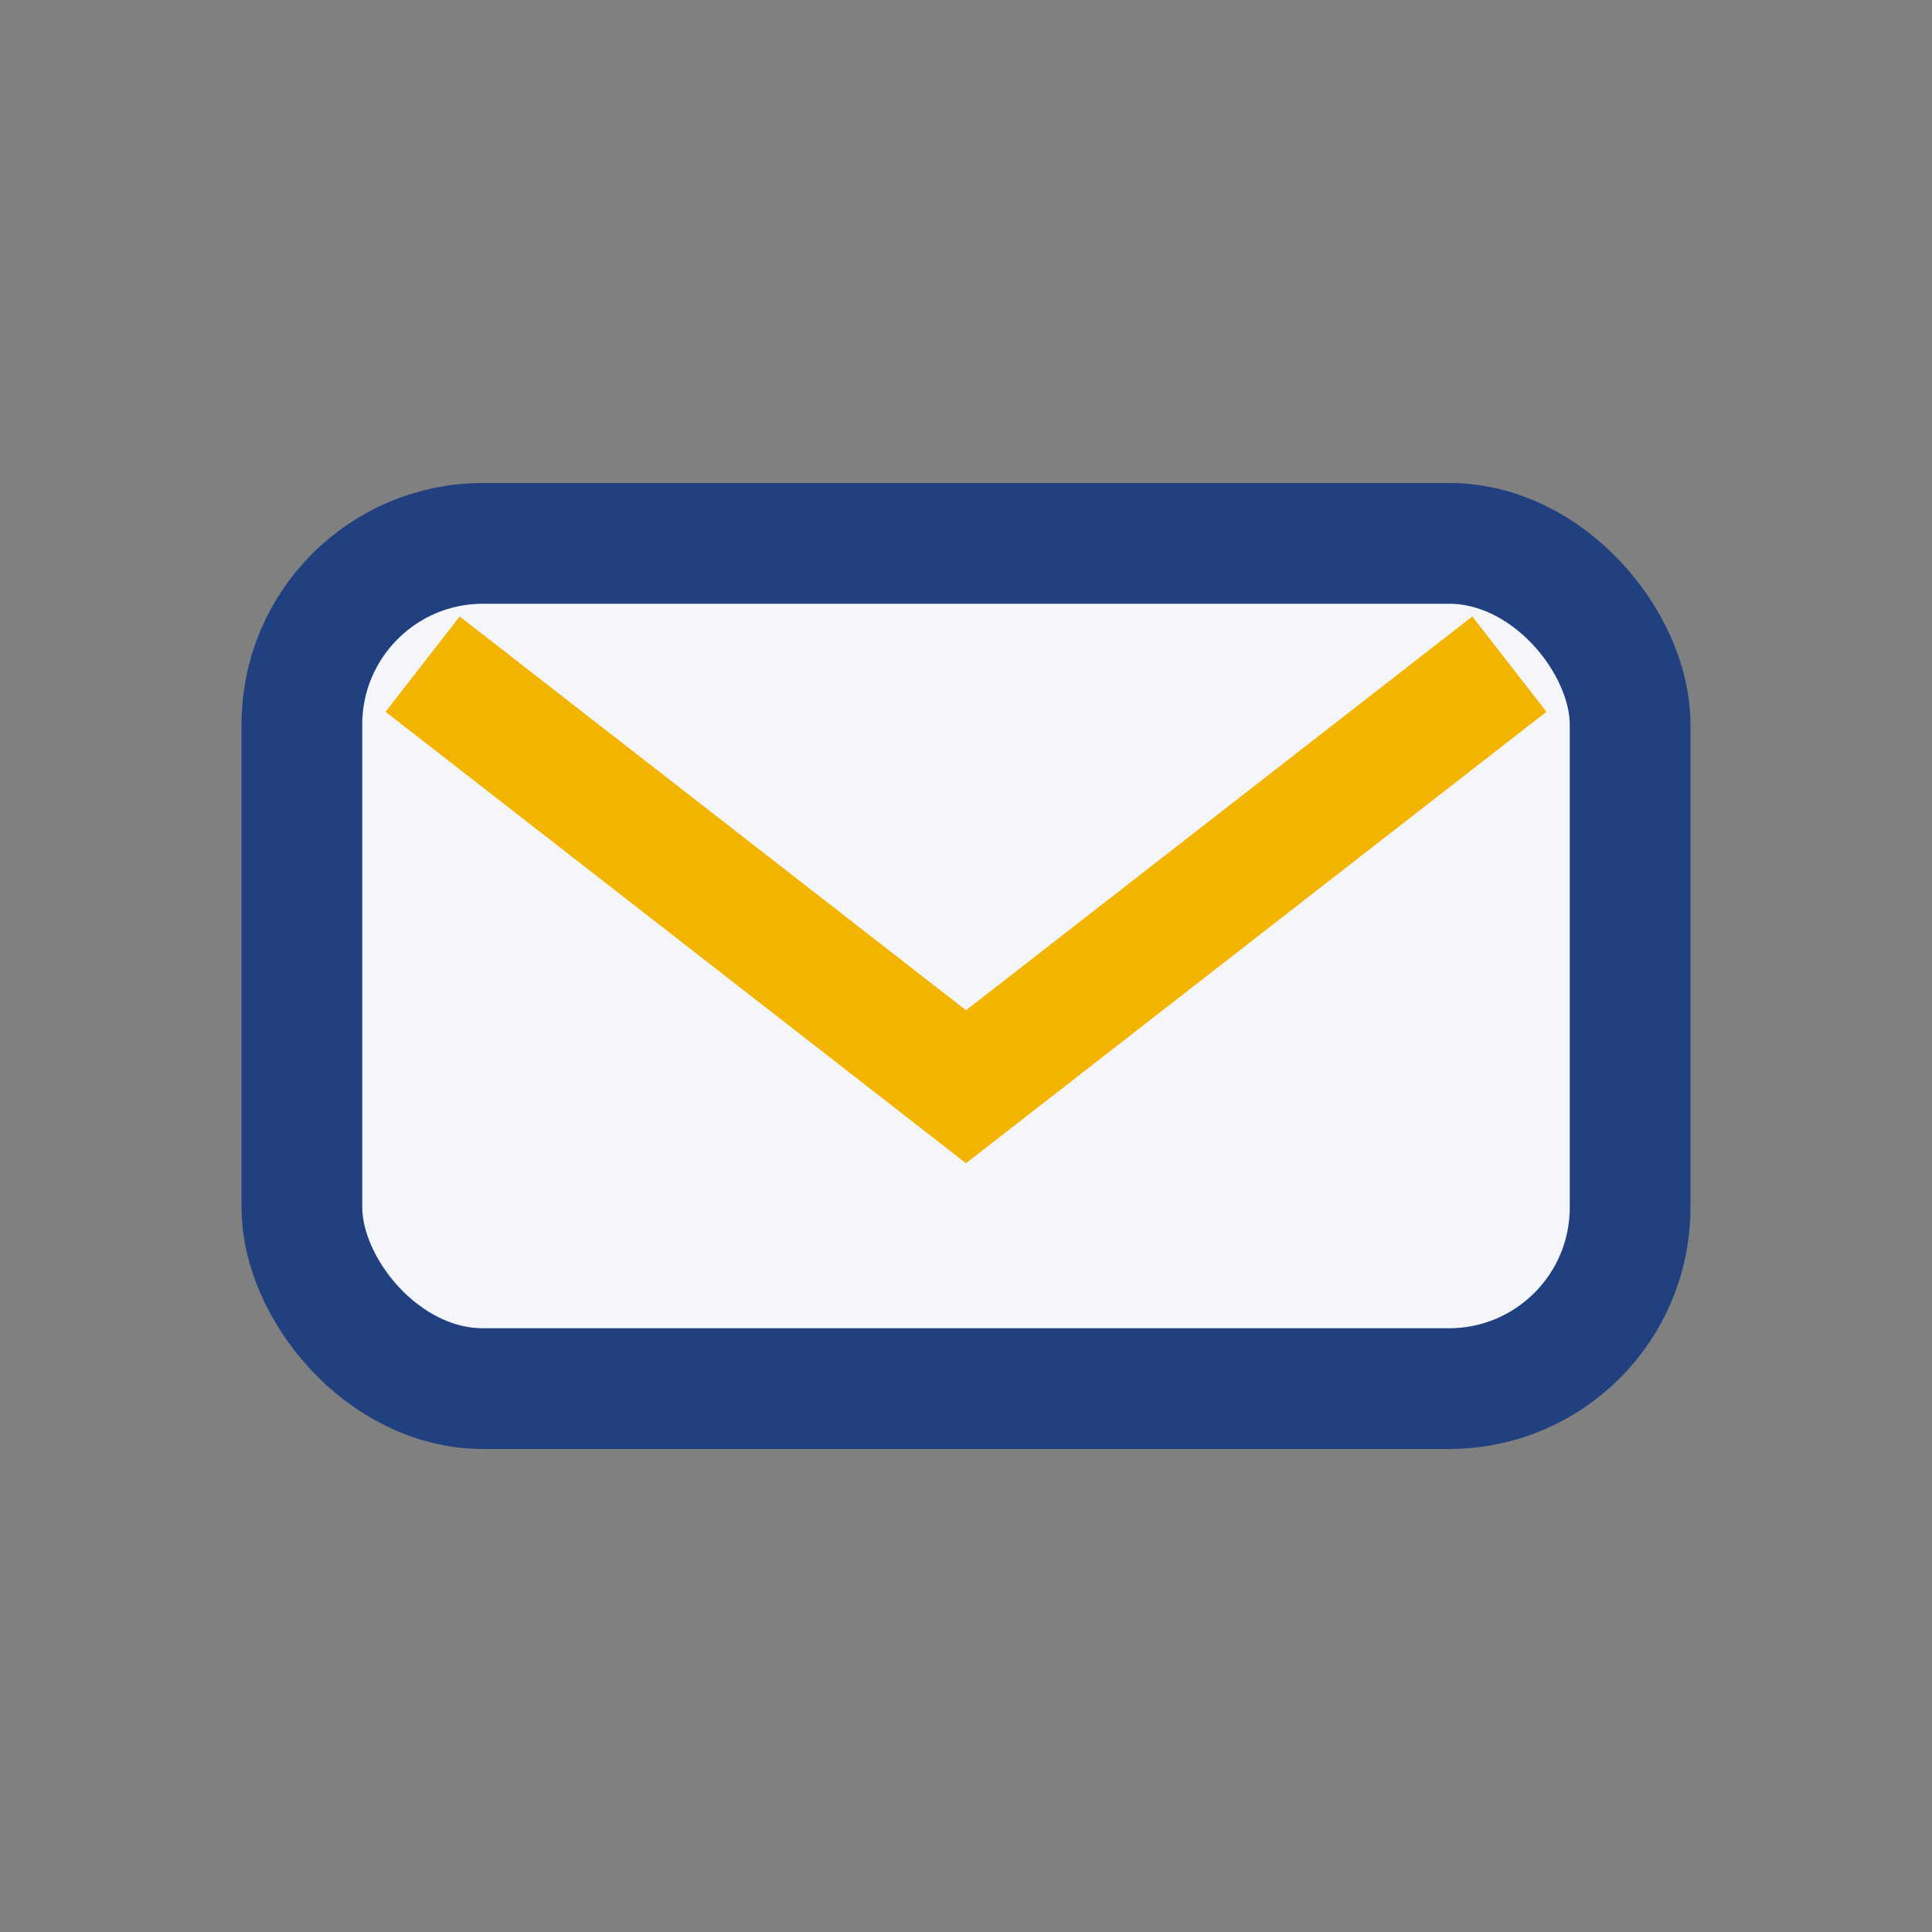 <?xml version="1.0" encoding="UTF-8"?>
<svg xmlns="http://www.w3.org/2000/svg" width="32" height="32" viewBox="0 0 32 32"><rect x="0" y="0" width="32" height="32" fill="#808080" stroke="none"/><rect x="5" y="9" width="22" height="14" rx="3" fill="#F5F6FA" stroke="#204080" stroke-width="2"/><polyline points="7,11 16,18 25,11" fill="none" stroke="#F3B400" stroke-width="2"/></svg>